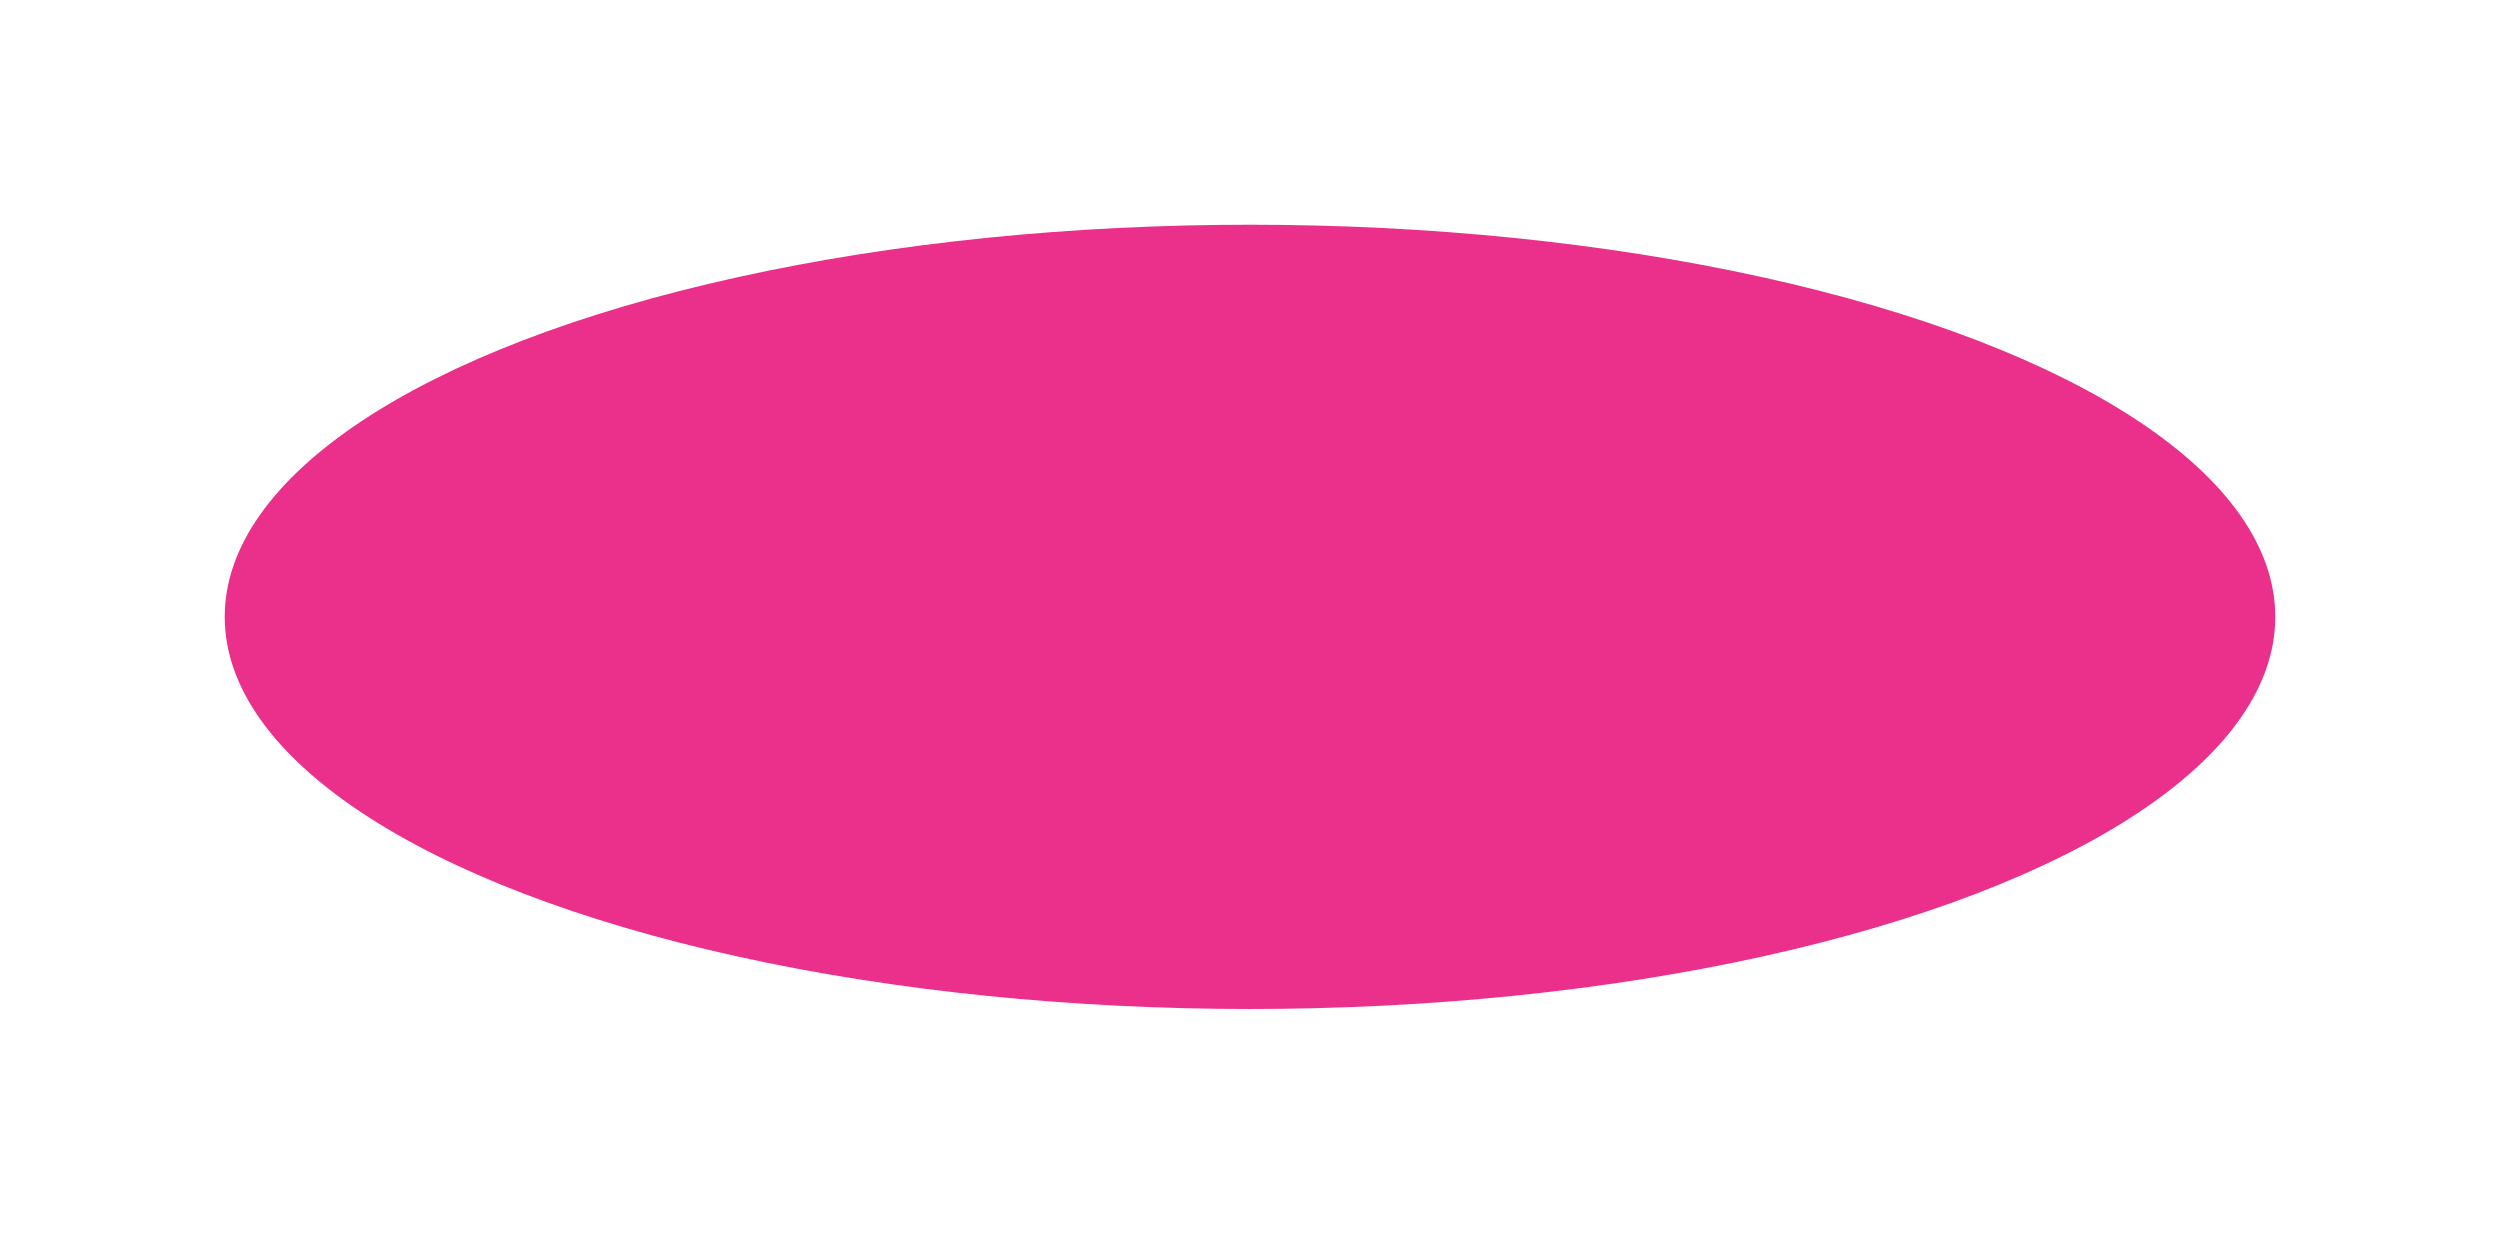 <?xml version="1.0" encoding="UTF-8"?> <svg xmlns="http://www.w3.org/2000/svg" width="2225" height="1098" viewBox="0 0 2225 1098" fill="none"><g filter="url(#filter0_f_5446_681)"><ellipse cx="1112.5" cy="549" rx="912.5" ry="349" fill="#EA308A"></ellipse></g><defs><filter id="filter0_f_5446_681" x="0" y="0" width="2225" height="1098" filterUnits="userSpaceOnUse" color-interpolation-filters="sRGB"><feFlood flood-opacity="0" result="BackgroundImageFix"></feFlood><feBlend mode="normal" in="SourceGraphic" in2="BackgroundImageFix" result="shape"></feBlend><feGaussianBlur stdDeviation="100" result="effect1_foregroundBlur_5446_681"></feGaussianBlur></filter></defs></svg> 